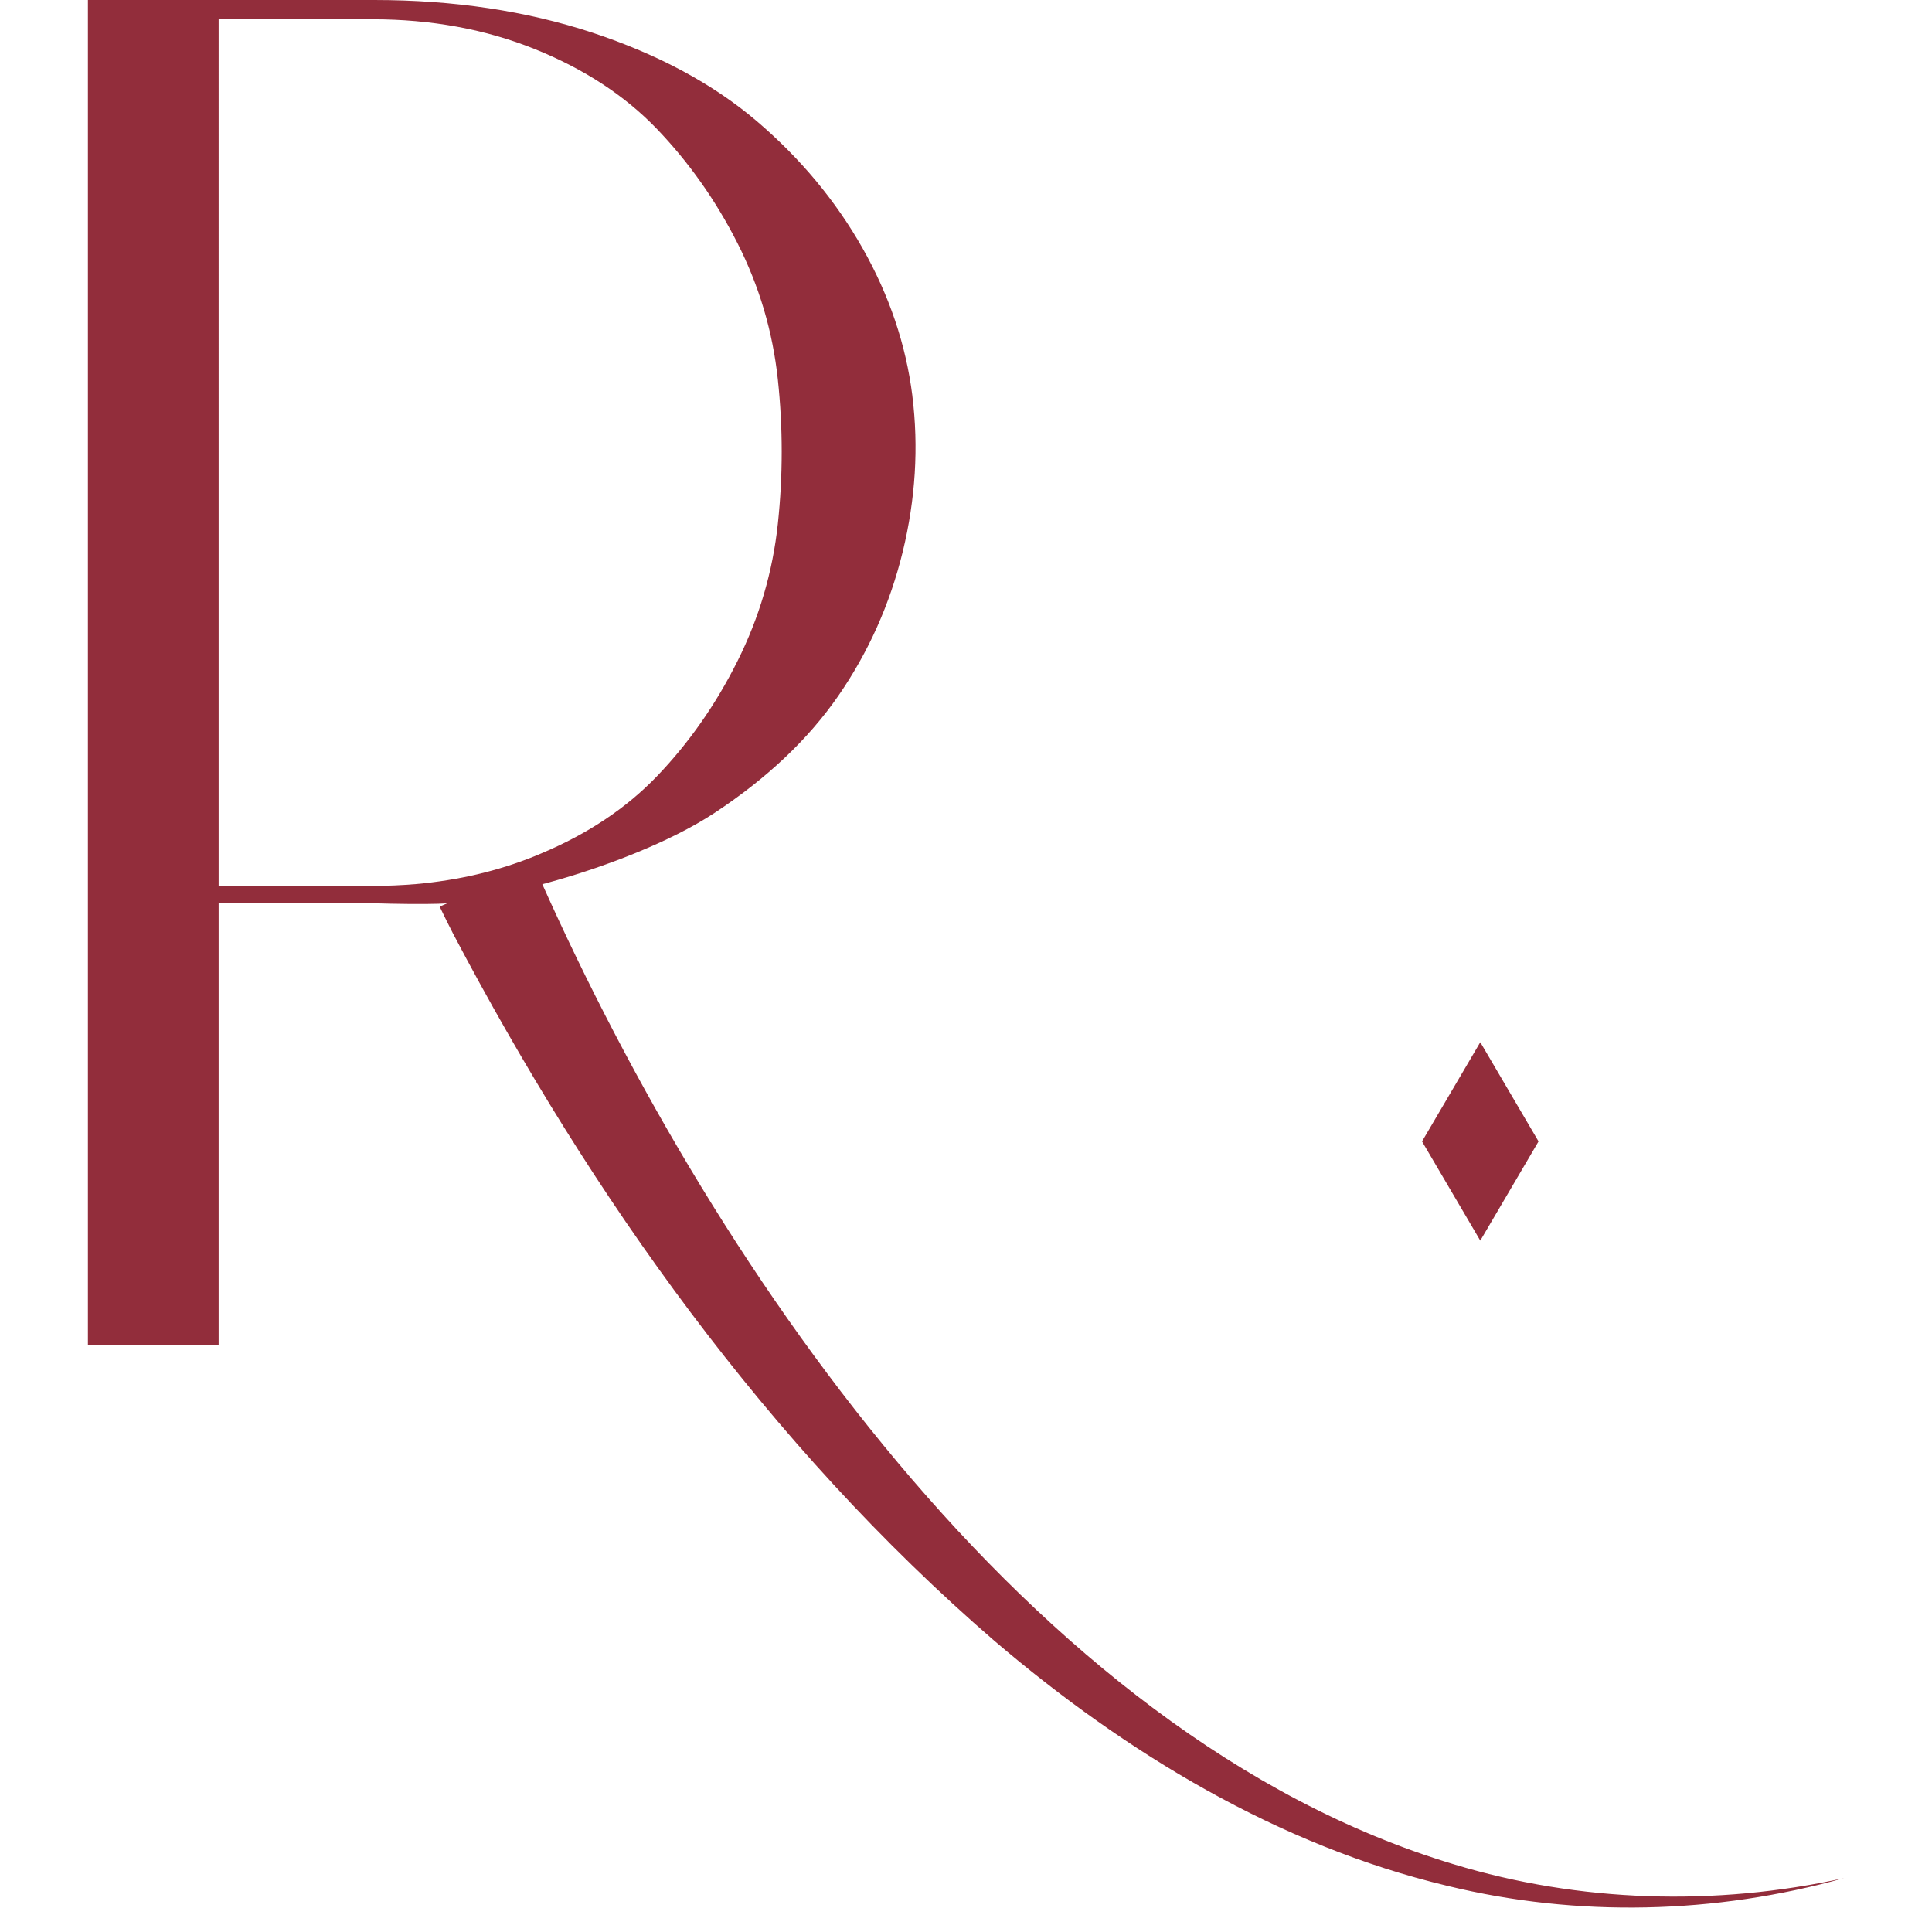 <?xml version="1.0" encoding="UTF-8"?>
<svg id="Capa_1" data-name="Capa 1" xmlns="http://www.w3.org/2000/svg" viewBox="0 0 1200 1200">
  <defs>
    <style>
      .cls-1 {
        fill: #922d3b;
      }
    </style>
  </defs>
  <path class="cls-1" d="M566.7,245.89c-4-31.81-14.34-62.44-31.04-91.89-16.7-29.45-38.59-55.71-65.63-78.78-27.08-23.07-61.1-41.37-102.06-54.93C326.97,6.78,281.8,0,232.47,0H54.61v835.58h81.19v-274.56h95.48s19.15.61,33.86.45c5.18-.04,9.84-.16,12.86-.45,13.89-1.35,41.21-7.35,54.72-10.74,4.21-1.06,8.86-2.29,13.8-3.76,29.24-8.41,69.31-23.2,97.24-41.57,32.59-21.48,58.28-45.78,76.98-72.82,18.66-27.04,32.02-56.89,39.98-89.52,7.92-32.63,9.92-64.85,5.96-96.71ZM483.14,325.29c-3.19,29.85-11.56,58.32-25.08,85.35-13.52,27.04-30.26,50.93-50.11,71.59-18.99,19.73-42.8,35.65-71.51,47.74-1.39.61-2.86,1.23-4.29,1.8-22.95,9.27-47.58,15.03-73.88,17.36-8.78.74-17.81,1.14-26.99,1.14h-95.48V11.97h95.48c36.59,0,70.2,6.17,100.87,18.5,30.63,12.33,55.87,28.83,75.8,49.54,19.85,20.71,36.59,44.35,50.11,71.02,13.52,26.67,21.89,54.89,25.08,84.74,3.18,29.85,3.18,59.67,0,89.52Z"/>
  <polygon id="DIAMANTE" class="cls-1" points="919.43 770.58 883.25 708.96 919.43 647.33 955.61 708.96 919.43 770.58"/>
  <path class="cls-1" d="M331.62,537.41c106.02,242.05,306.64,540.89,571.15,620.47,78.37,23.84,162.63,26.25,242.62,8.65-79.87,22.39-165.49,24.52-246.24,4.85-105.09-25.1-199.93-82.59-281.52-152.23-140.59-121.55-250.11-275.56-336.26-439.34,0,0-4.12-8.16-4.12-8.16l-4.16-8.53,58.53-25.72h0Z"/>
</svg>